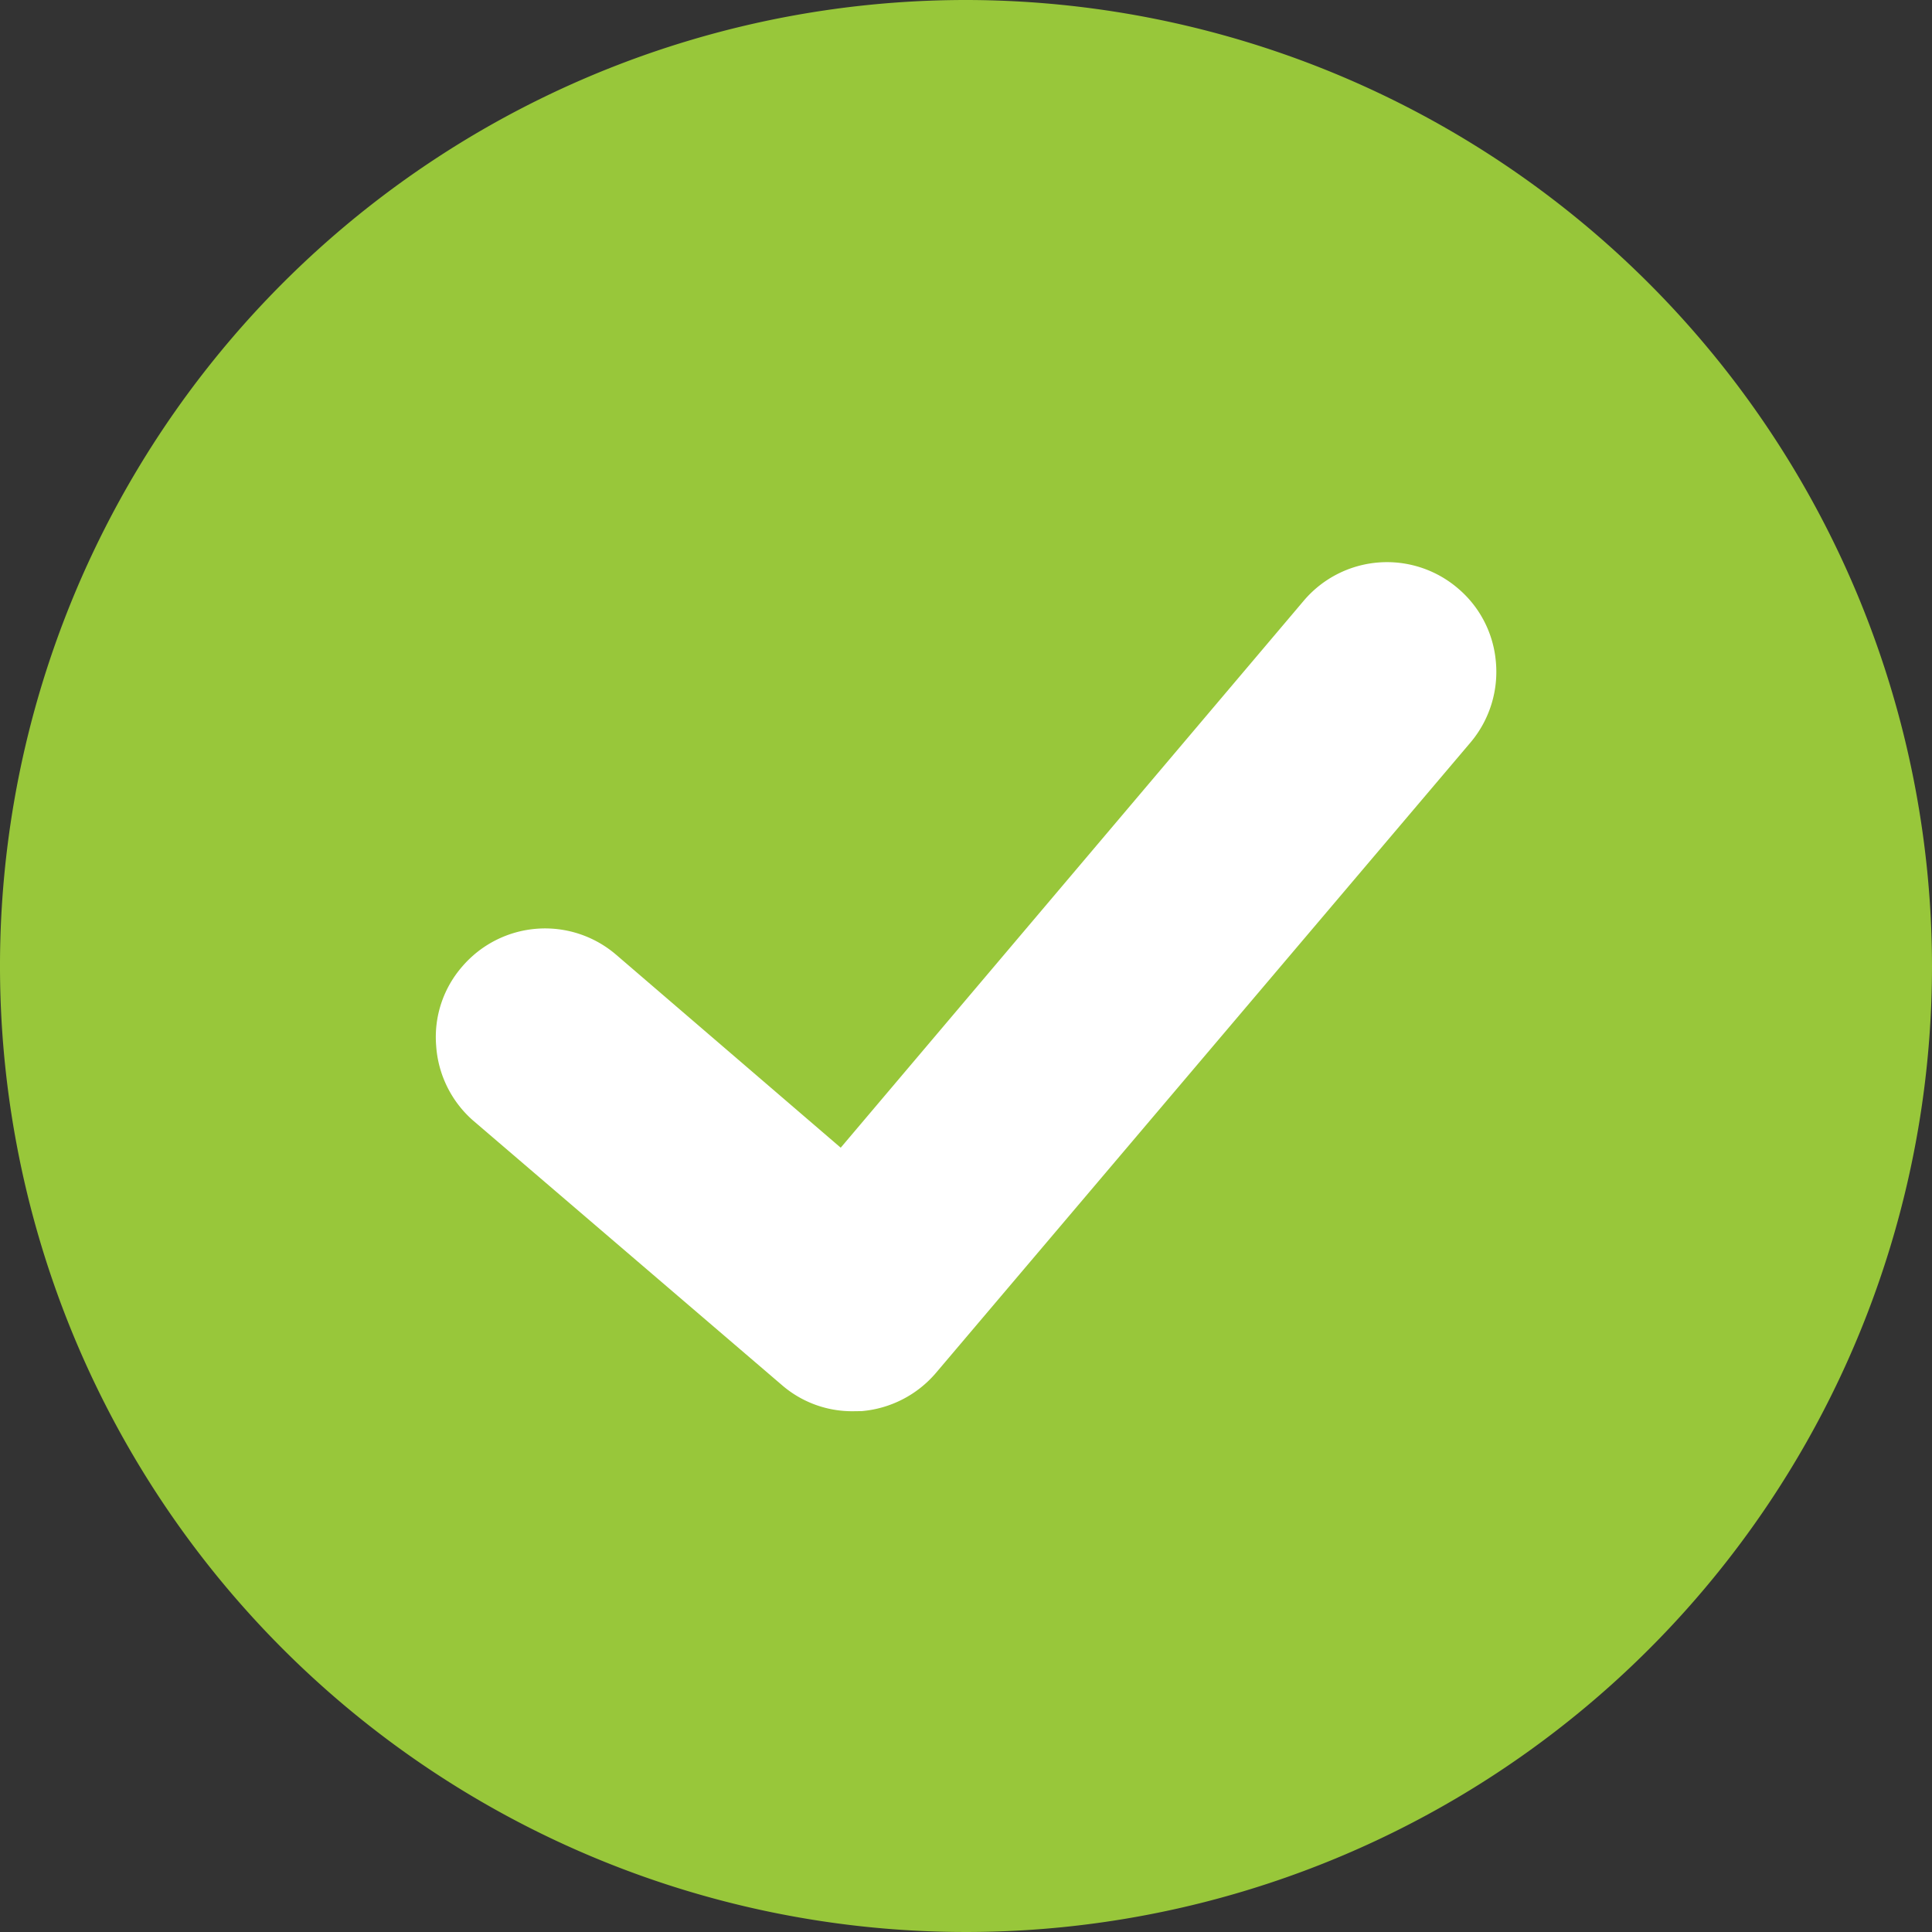 <svg xmlns="http://www.w3.org/2000/svg" id="Group_1313" data-name="Group 1313" width="40" height="40" viewBox="0 0 40 40"><rect x="0" y="0" width="40" height="40" fill="#333333" stroke="none"/><g id="_x30_1"><path id="Path_305" data-name="Path 305" d="M22,2A20,20,0,1,0,42,22,20.022,20.022,0,0,0,22,2Zm9.814,14.829L20.743,29.886a1.438,1.438,0,0,1-.971.5h-.114a1.384,1.384,0,0,1-.929-.343l-6.386-5.471A1.433,1.433,0,0,1,14.214,22.4L19.5,26.943,29.629,14.971a1.434,1.434,0,0,1,2.186,1.857Z" transform="translate(-2 -2)" fill="#98c73a"></path></g><path id="Union_2" data-name="Union 2" d="M8.633,17.581a2.22,2.22,0,0,1-1.476-.548L.768,11.56a2.259,2.259,0,0,1-.762-1.551,2.22,2.22,0,0,1,.54-1.635,2.259,2.259,0,0,1,3.188-.243l4.648,3.994L17.969.8A2.259,2.259,0,0,1,21.156.54a2.238,2.238,0,0,1,.79,1.521,2.267,2.267,0,0,1-.517,1.665L10.355,16.786a2.275,2.275,0,0,1-1.543.793l-.032,0Z" transform="translate(9.024 11.637)" fill="#fff"></path></svg>